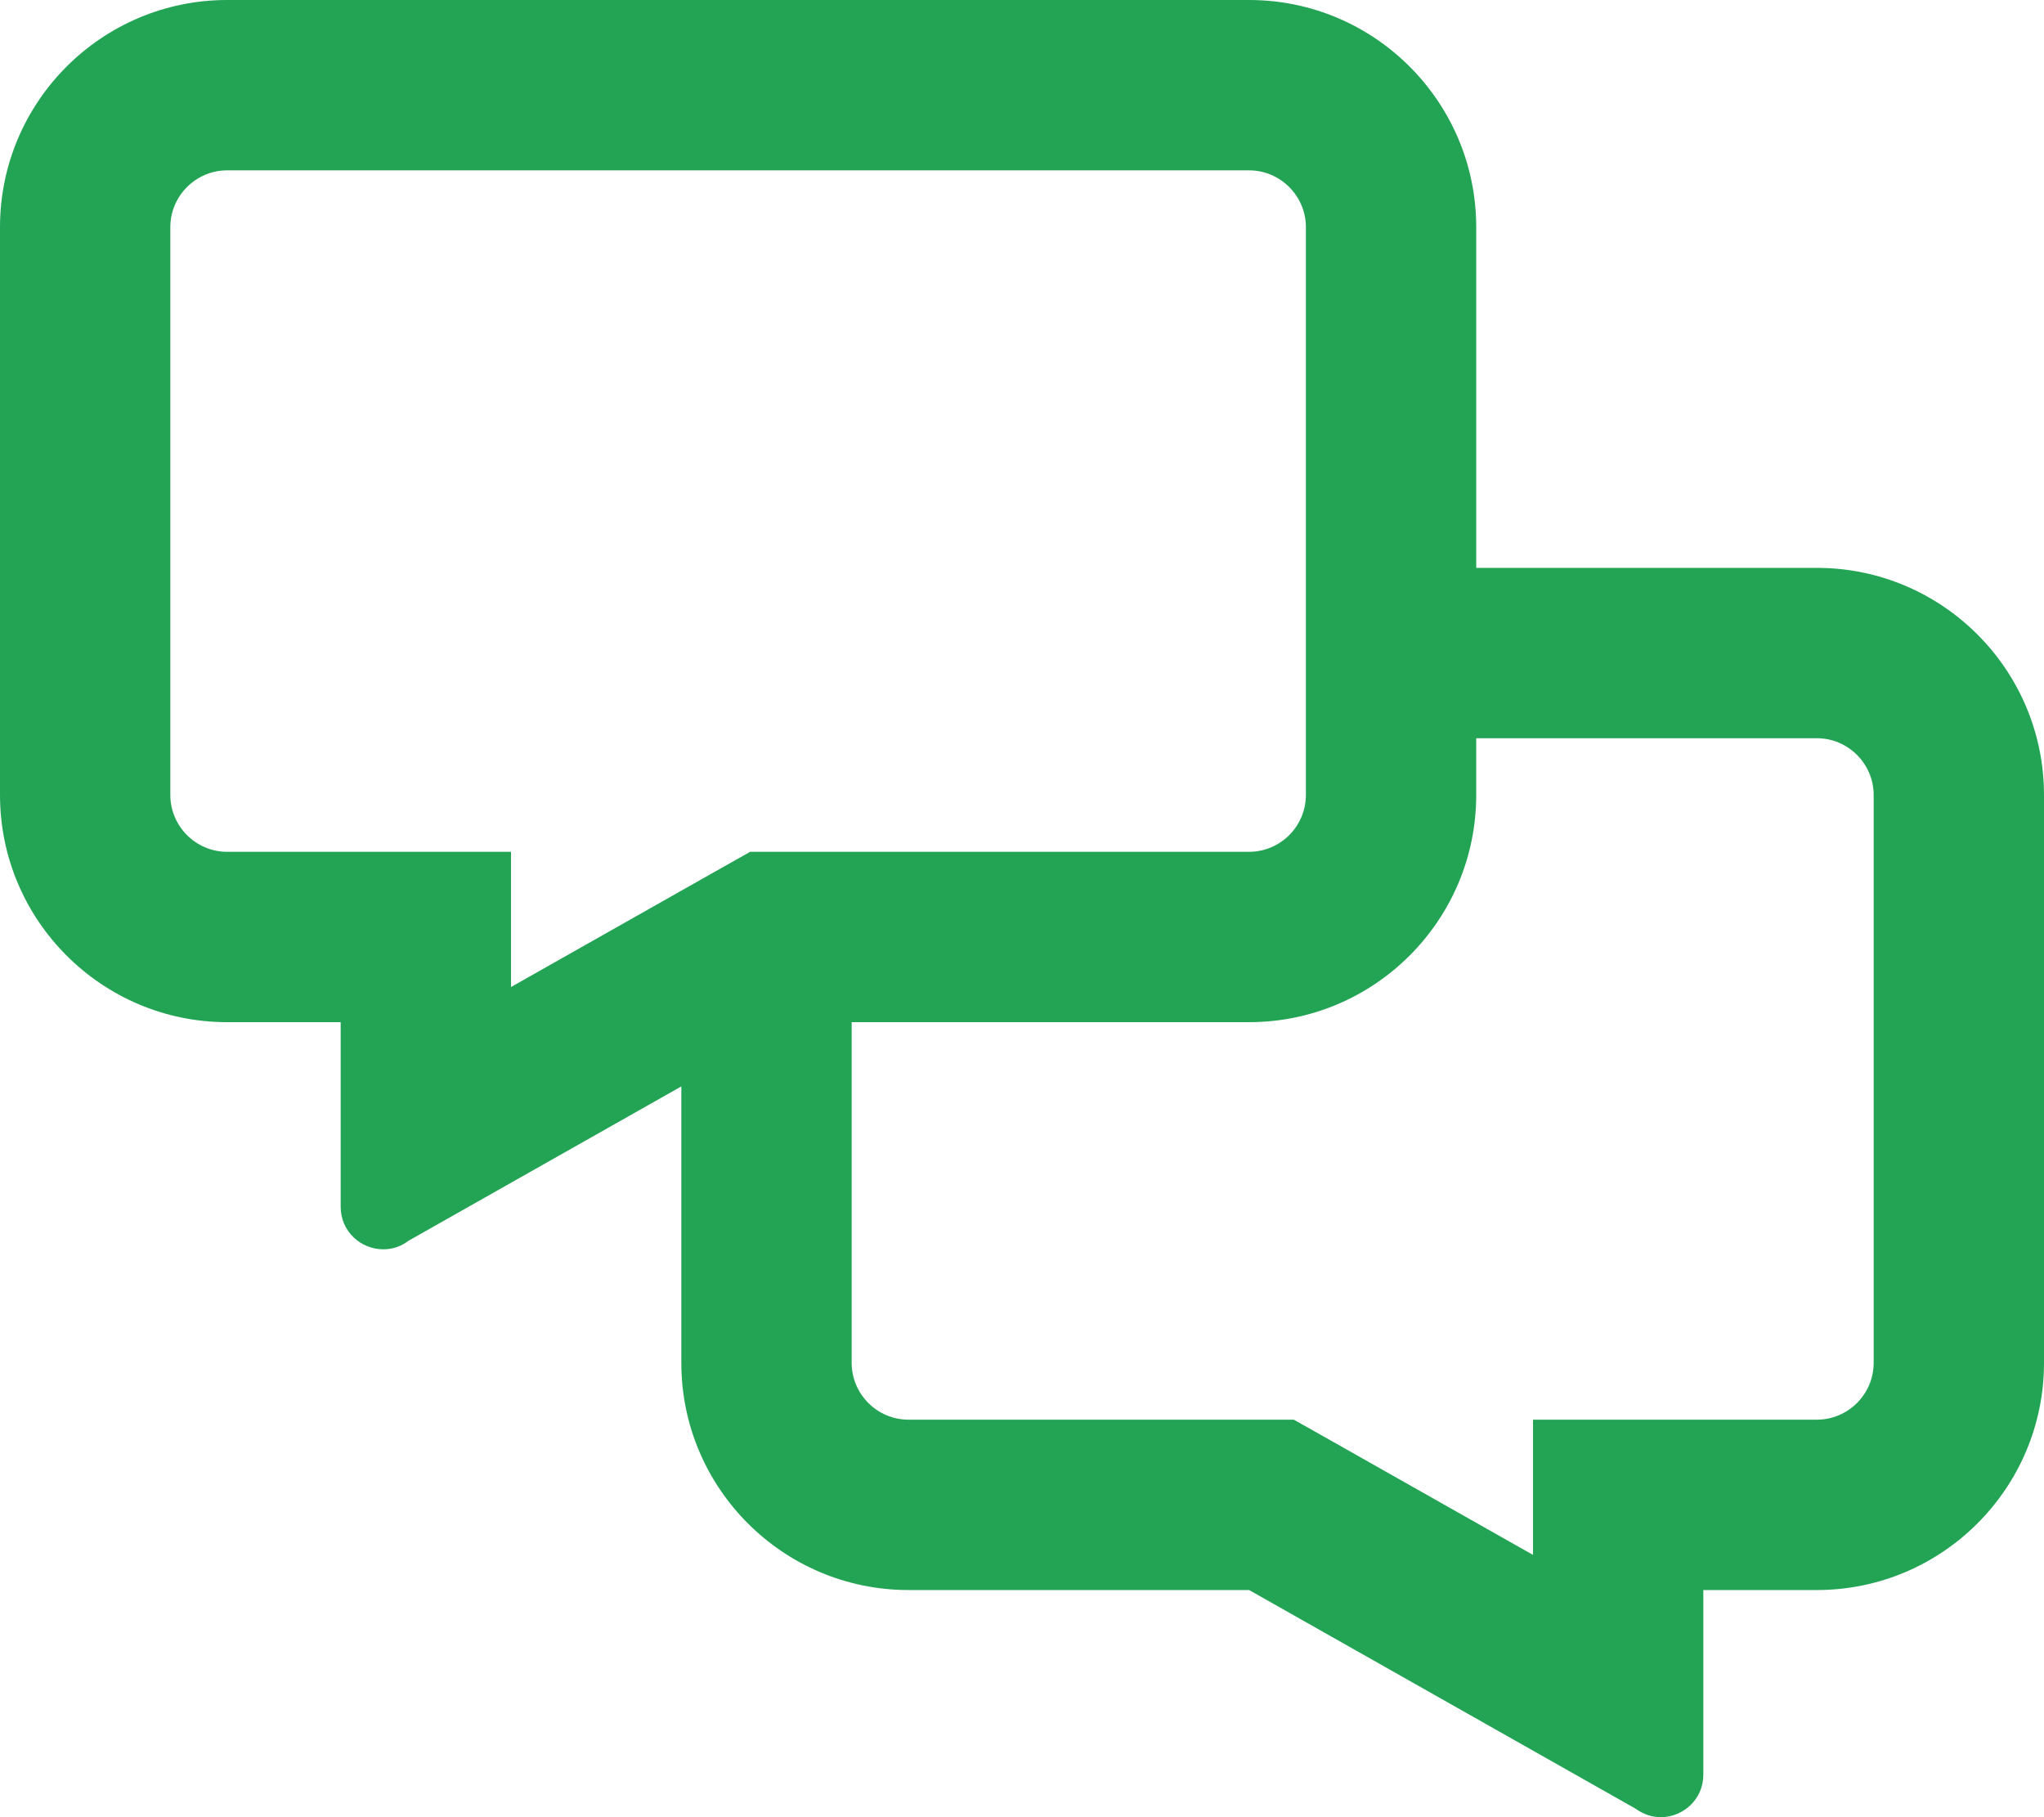 <?xml version="1.0" encoding="utf-8"?>
<!-- Generator: Adobe Illustrator 21.0.0, SVG Export Plug-In . SVG Version: 6.00 Build 0)  -->
<svg version="1.1" id="Layer_1" focusable="false" xmlns="http://www.w3.org/2000/svg" xmlns:xlink="http://www.w3.org/1999/xlink"
	 x="0px" y="0px" viewBox="0 0 576 512" style="enable-background:new 0 0 576 512;" xml:space="preserve">
<style type="text/css">
	.st0{fill:#23A455;}
</style>
<path class="st0" d="M512,160h-96V64c0-35.3-28.7-64-64-64H64C28.7,0,0,28.7,0,64v160c0,35.3,28.7,64,64,64h32v52
	c0,7.1,5.8,12,12,12c2.4,0,4.9-0.7,7.1-2.4l76.9-43.5V384c0,35.3,28.7,64,64,64h96l108.9,61.6c2.2,1.6,4.7,2.4,7.1,2.4
	c6.2,0,12-4.9,12-12v-52h32c35.3,0,64-28.7,64-64V224C576,188.7,547.3,160,512,160z M96,240H64c-8.8,0-16-7.2-16-16V64
	c0-8.8,7.2-16,16-16h288c8.8,0,16,7.2,16,16v160c0,8.8-7.2,16-16,16H211.4l-11,6.2L144,278.1V240H96z M528,384c0,8.8-7.2,16-16,16
	h-80v38.1l-56.4-31.9l-11-6.2H256c-8.8,0-16-7.2-16-16v-96h112c35.3,0,64-28.7,64-64v-16h96c8.8,0,16,7.2,16,16V384z"/>
</svg>
